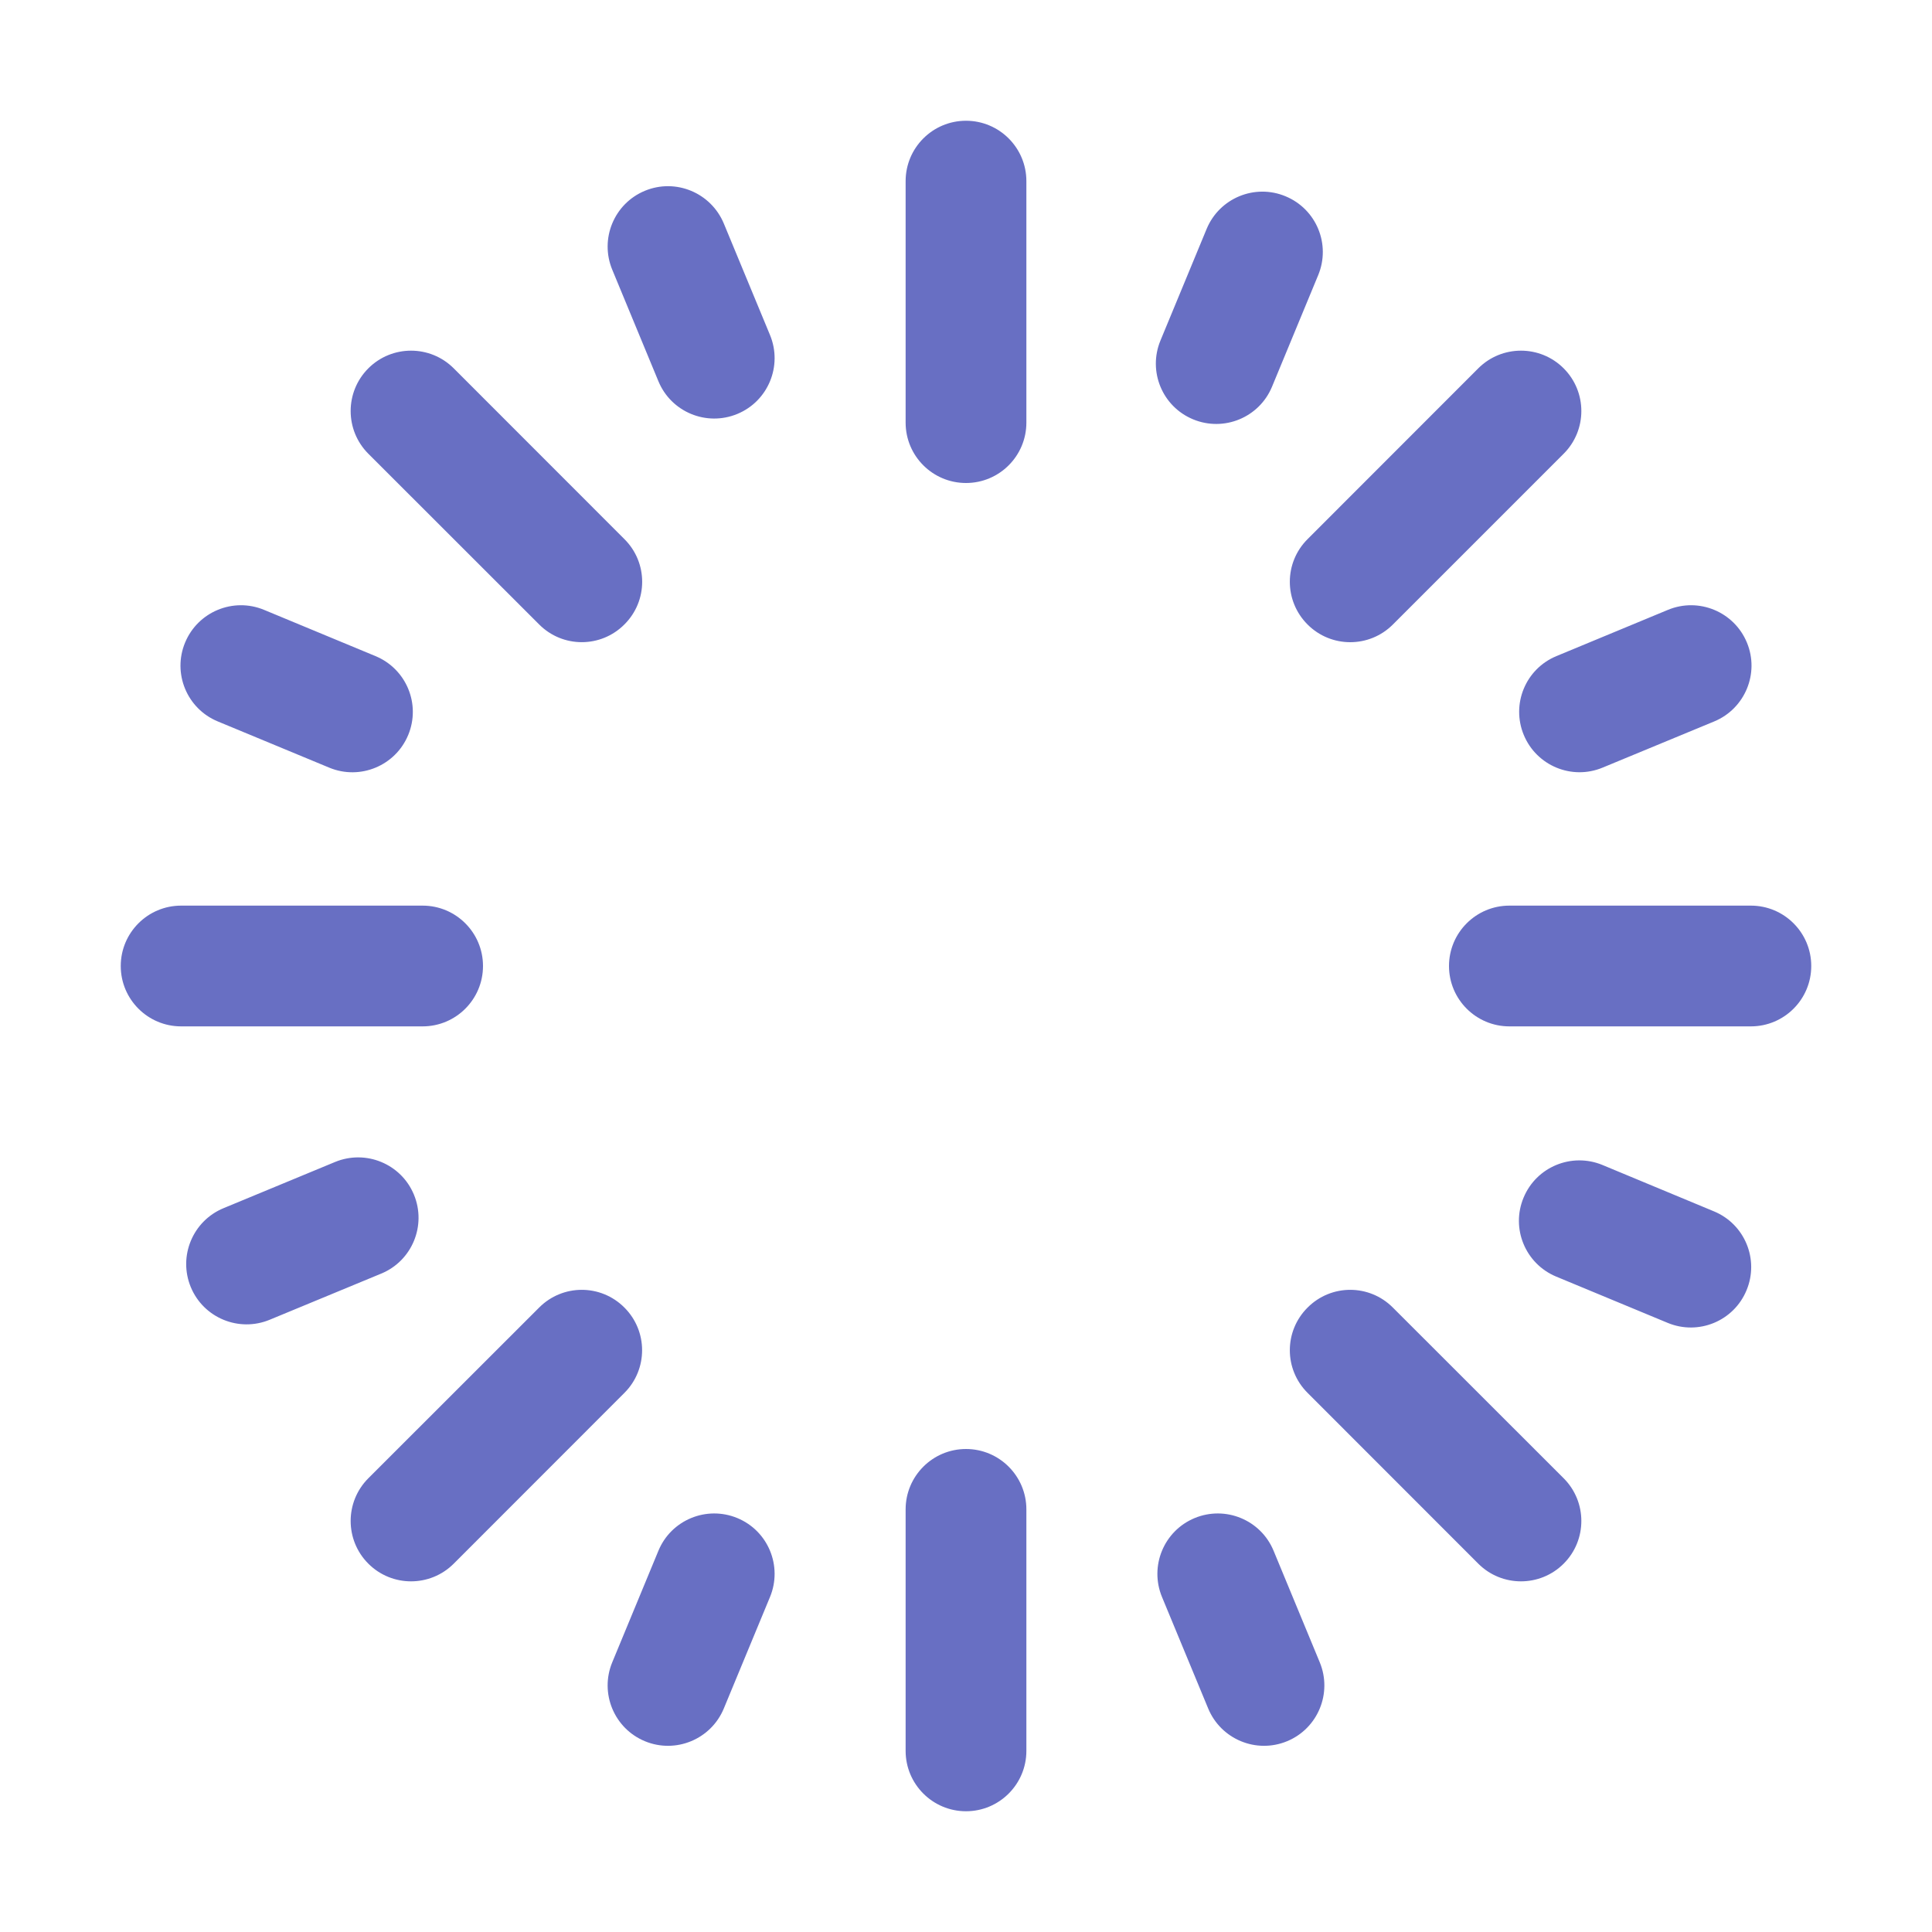 <?xml version="1.0" encoding="UTF-8"?> <svg xmlns="http://www.w3.org/2000/svg" width="20" height="20" viewBox="0 0 20 20" fill="none"> <path d="M10 1.25C9.655 1.25 9.375 1.53 9.375 1.875V4.375C9.375 4.72 9.655 5 10 5C10.345 5 10.625 4.72 10.625 4.375V1.875C10.625 1.53 10.345 1.25 10 1.25ZM10 15C9.655 15 9.375 15.28 9.375 15.625V18.125C9.375 18.47 9.655 18.75 10 18.75C10.345 18.75 10.625 18.47 10.625 18.125V15.625C10.625 15.28 10.345 15 10 15ZM18.125 9.375C18.47 9.375 18.75 9.655 18.75 10C18.75 10.345 18.47 10.625 18.125 10.625H15.625C15.28 10.625 15 10.345 15 10C15 9.655 15.28 9.375 15.625 9.375H18.125ZM5 10C5 9.655 4.72 9.375 4.375 9.375H1.875C1.53 9.375 1.25 9.655 1.25 10C1.25 10.345 1.53 10.625 1.875 10.625H4.375C4.72 10.625 5 10.345 5 10ZM16.187 15.303C16.431 15.547 16.431 15.943 16.187 16.187C15.943 16.431 15.547 16.431 15.303 16.187L13.536 14.419C13.291 14.175 13.291 13.78 13.536 13.536C13.78 13.291 14.175 13.291 14.419 13.536L16.187 15.303ZM18.08 13.357C18.213 13.038 18.062 12.672 17.743 12.54L16.589 12.06C16.27 11.928 15.904 12.079 15.772 12.398C15.639 12.716 15.79 13.082 16.109 13.215L17.263 13.694C17.582 13.827 17.948 13.676 18.08 13.357ZM13.662 17.208C13.794 17.527 13.643 17.893 13.324 18.025C13.005 18.157 12.639 18.005 12.507 17.686L12.029 16.532C11.897 16.213 12.048 15.847 12.367 15.715C12.686 15.583 13.052 15.734 13.184 16.053L13.662 17.208ZM3.813 16.187C4.057 16.431 4.453 16.431 4.697 16.187L6.464 14.419C6.708 14.175 6.708 13.78 6.464 13.536C6.22 13.291 5.825 13.291 5.581 13.536L3.813 15.303C3.569 15.547 3.569 15.943 3.813 16.187ZM7.493 17.686C7.361 18.005 6.995 18.157 6.676 18.025C6.357 17.893 6.206 17.527 6.338 17.208L6.816 16.053C6.948 15.734 7.314 15.583 7.633 15.715C7.952 15.847 8.103 16.213 7.971 16.532L7.493 17.686ZM1.975 13.324C2.107 13.643 2.473 13.794 2.792 13.662L3.947 13.184C4.266 13.052 4.417 12.686 4.285 12.367C4.153 12.048 3.787 11.897 3.468 12.029L2.314 12.507C1.995 12.639 1.843 13.005 1.975 13.324ZM2.254 7.468C1.935 7.336 1.784 6.97 1.916 6.652C2.048 6.333 2.414 6.181 2.733 6.313L3.887 6.792C4.206 6.924 4.358 7.289 4.226 7.608C4.094 7.927 3.728 8.079 3.409 7.947L2.254 7.468ZM3.813 3.813C3.569 4.057 3.569 4.453 3.813 4.697L5.581 6.464C5.825 6.709 6.22 6.709 6.464 6.464C6.709 6.22 6.709 5.825 6.464 5.581L4.697 3.813C4.453 3.569 4.057 3.569 3.813 3.813ZM6.338 2.792C6.206 2.473 6.357 2.107 6.676 1.975C6.995 1.843 7.36 1.995 7.493 2.314L7.971 3.468C8.103 3.787 7.952 4.153 7.633 4.285C7.314 4.417 6.948 4.266 6.816 3.947L6.338 2.792ZM16.187 3.813C15.943 3.569 15.547 3.569 15.303 3.813L13.536 5.581C13.291 5.825 13.291 6.22 13.536 6.465C13.78 6.709 14.175 6.709 14.419 6.465L16.187 4.697C16.431 4.453 16.431 4.057 16.187 3.813ZM17.267 6.313C17.586 6.181 17.952 6.333 18.084 6.652C18.216 6.97 18.064 7.336 17.746 7.468L16.591 7.946C16.272 8.079 15.906 7.927 15.774 7.608C15.642 7.289 15.793 6.924 16.112 6.792L17.267 6.313ZM13.308 2.032C12.989 1.899 12.623 2.051 12.491 2.37L12.013 3.525C11.881 3.844 12.032 4.209 12.351 4.341C12.67 4.473 13.036 4.322 13.168 4.003L13.646 2.848C13.778 2.529 13.627 2.164 13.308 2.032Z" fill="#686FC3"></path> </svg> 